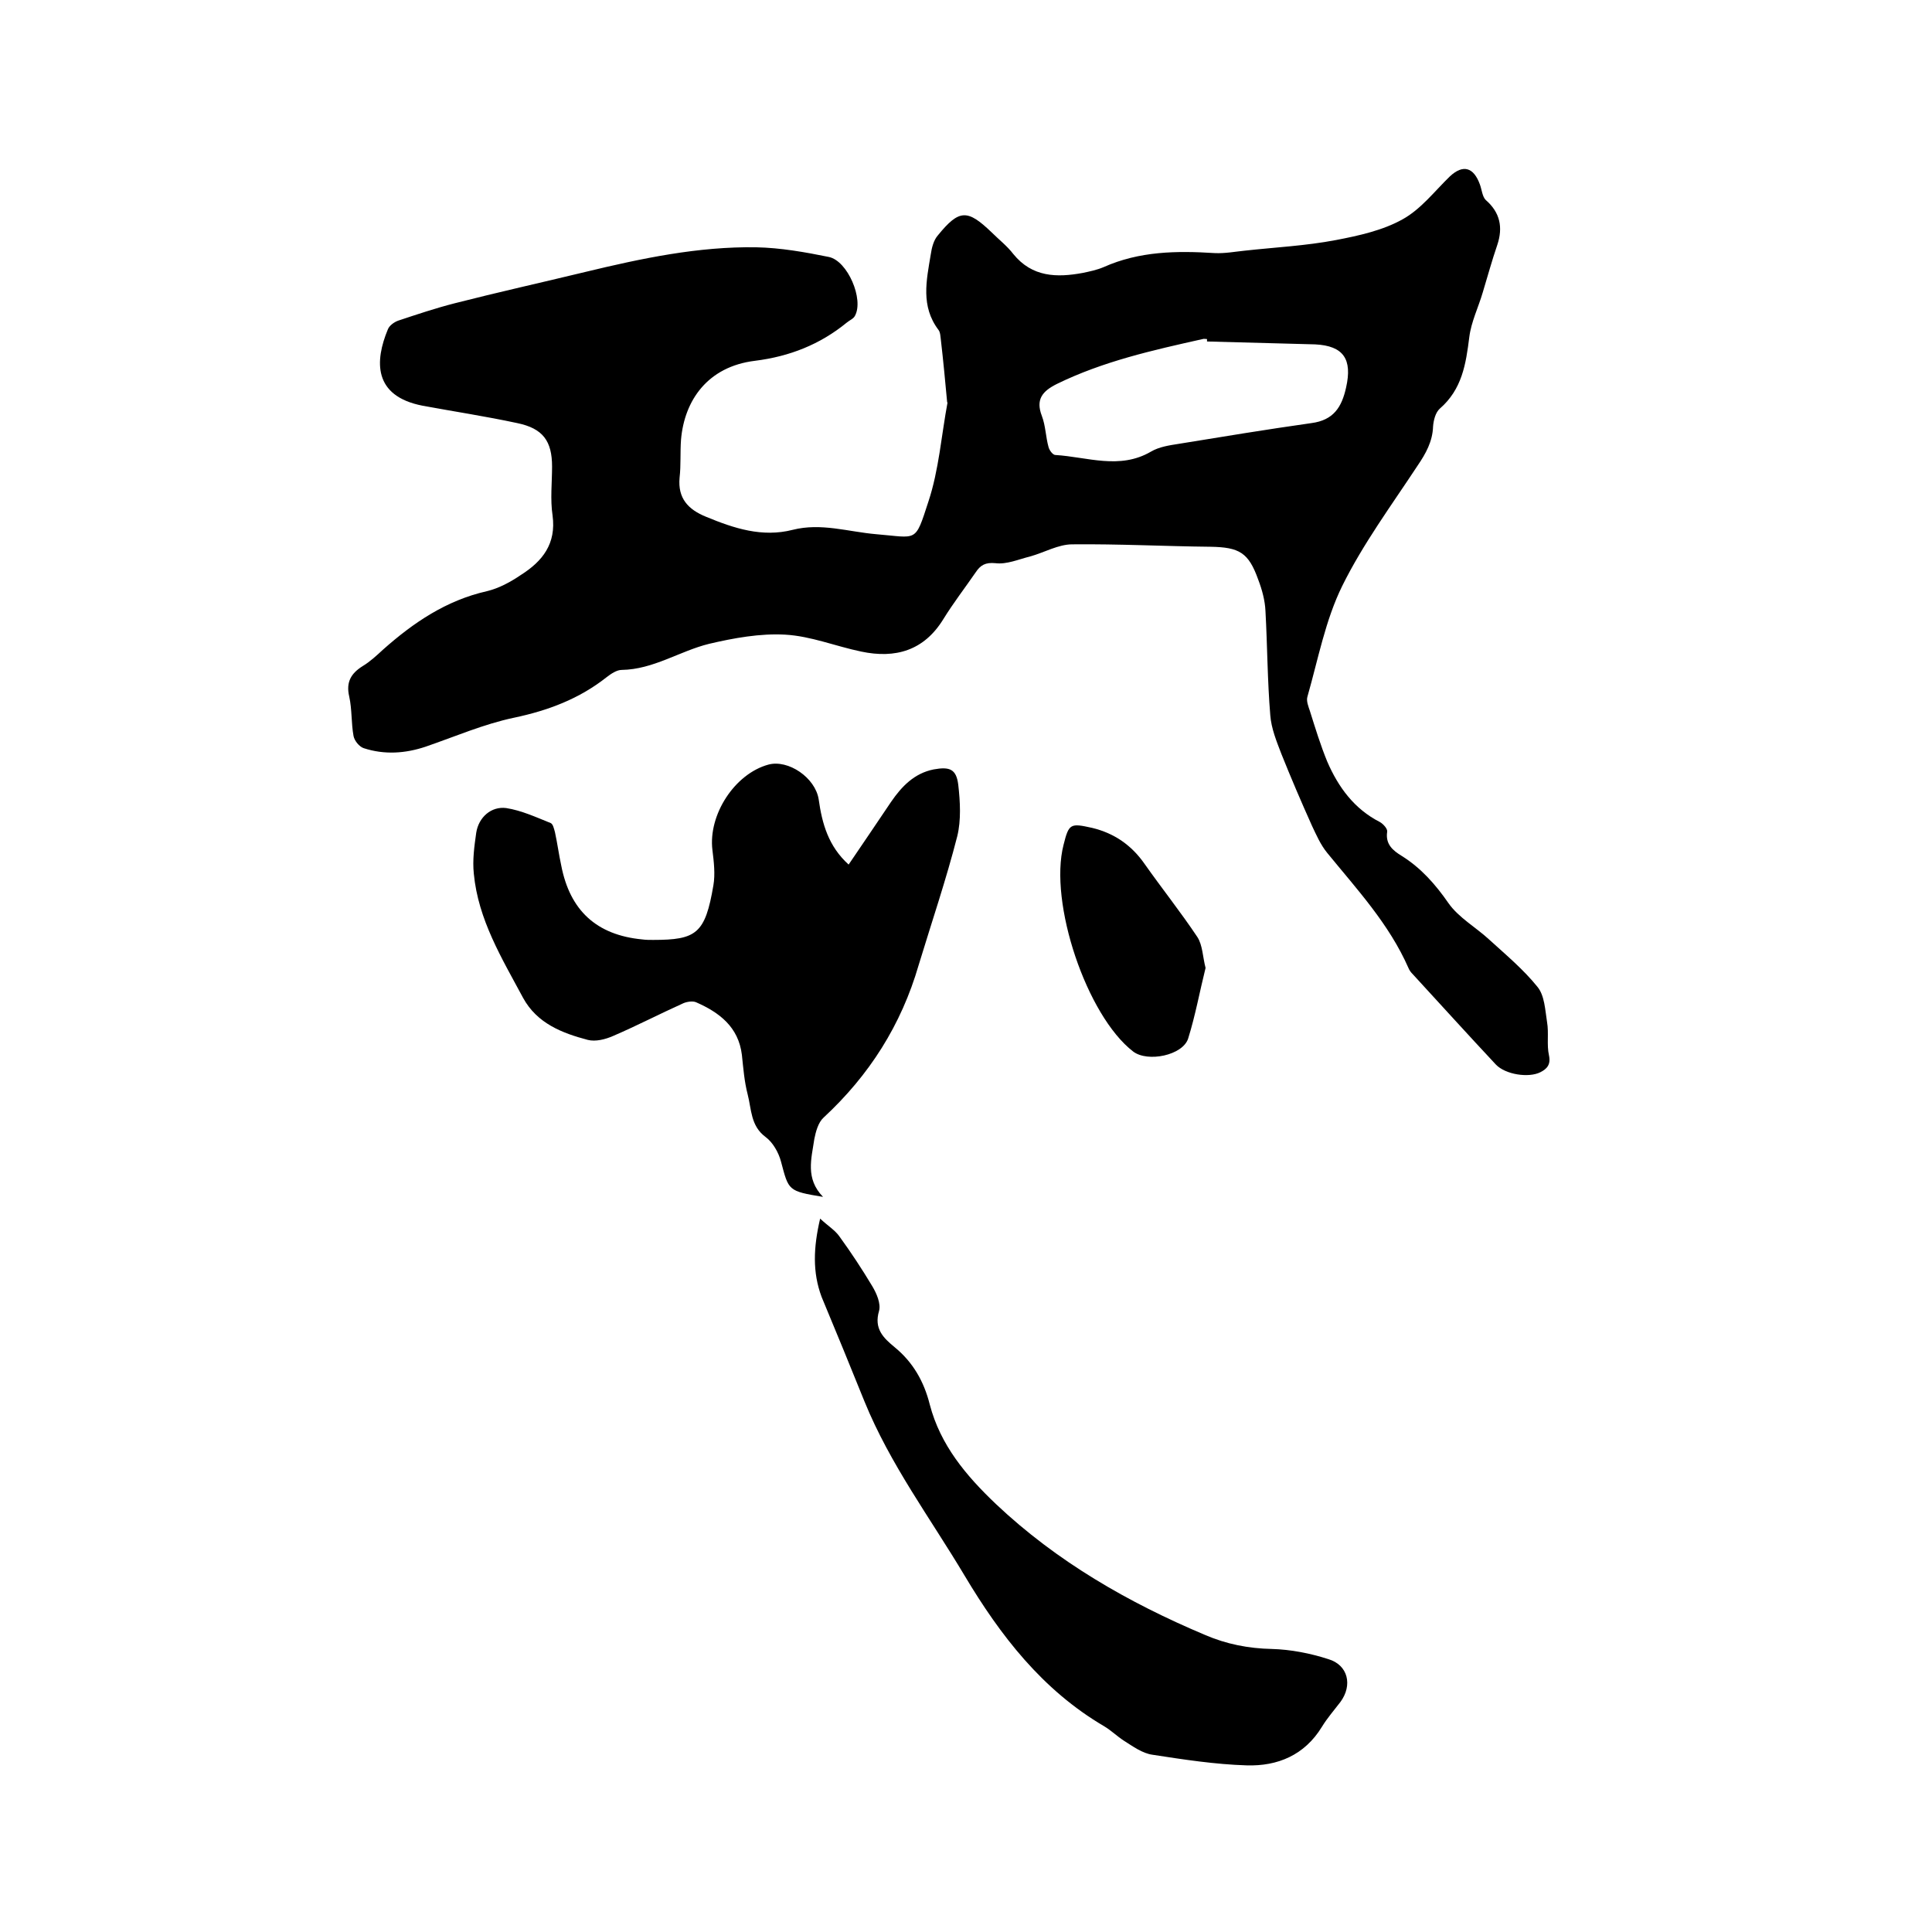<svg enable-background="new 0 0 400 400" viewBox="0 0 400 400" xmlns="http://www.w3.org/2000/svg"><path d="m196.1 83.3c-.4-4.3-.8-8.6-1.3-12.9-.1-.7-.1-1.6-.5-2.1-3.7-4.9-2.5-10.2-1.6-15.6.2-1.4.6-3 1.5-4 4.4-5.4 6.1-5.4 11.1-.6 1.5 1.5 3.2 2.8 4.5 4.5 3.9 4.8 9 4.9 14.4 3.9 1.4-.3 2.9-.6 4.3-1.2 7.4-3.3 15.1-3.4 23-2.9 2.1.1 4.2-.3 6.2-.5 6.3-.7 12.6-1 18.9-2.2 4.7-.9 9.7-2 13.8-4.3 3.8-2.1 6.6-5.8 9.8-8.9 2.7-2.5 4.9-1.9 6.2 1.7.4 1.1.5 2.5 1.2 3.2 3 2.6 3.6 5.7 2.4 9.3-1.1 3.2-2 6.5-3 9.8-.9 3.1-2.4 6.1-2.8 9.3-.7 5.6-1.5 10.8-6.1 14.8-.9.8-1.3 2.4-1.4 3.7-.1 3.1-1.5 5.6-3.2 8.1-5.4 8.2-11.3 16.2-15.6 24.9-3.5 7.1-5 15.2-7.2 22.9-.3.9.2 2.1.5 3 1.1 3.5 2.2 7.1 3.6 10.5 2.3 5.3 5.6 9.8 10.9 12.5.7.4 1.6 1.4 1.5 2-.4 2.6 1.2 3.9 3 5 4 2.5 7 5.9 9.7 9.8 2.1 3 5.7 5 8.5 7.6 3.4 3.1 7 6.1 9.9 9.7 1.5 1.8 1.6 4.8 2 7.3.4 2.3-.1 4.7.4 6.9.4 1.9-.4 2.8-1.8 3.5-2.4 1.2-7.2.5-9.2-1.6-5.8-6.2-11.5-12.5-17.2-18.7-.4-.4-.7-.8-.9-1.3-4-9.1-10.6-16.2-16.8-23.8-1.4-1.7-2.3-3.8-3.2-5.7-2.2-4.9-4.3-9.8-6.3-14.8-1-2.6-2.1-5.3-2.3-8-.6-7.2-.6-14.4-1-21.6-.1-2.2-.7-4.4-1.5-6.5-2-5.6-3.9-6.7-9.9-6.8-9.5-.1-19-.6-28.6-.5-2.9 0-5.8 1.7-8.7 2.5-2.4.6-4.9 1.7-7.2 1.4-2.1-.2-3.1.4-4.1 1.9-2.2 3.2-4.6 6.3-6.7 9.7-4 6.5-9.9 8.2-17 6.7-5.3-1.1-10.4-3.2-15.7-3.5-5.2-.3-10.7.7-15.8 1.9-6.1 1.5-11.5 5.3-18.1 5.4-1 0-2.2.8-3.1 1.5-5.7 4.5-12.1 6.9-19.2 8.4-6.2 1.3-12.2 3.9-18.3 6-4.2 1.4-8.5 1.7-12.8.3-.9-.3-1.9-1.5-2.1-2.5-.5-2.7-.3-5.5-.9-8.2-.7-3 .4-4.8 2.8-6.3 1.5-.9 2.9-2.2 4.2-3.4 6.3-5.6 13.1-10.2 21.5-12.1 2.5-.6 4.9-1.9 7.1-3.4 4.4-2.8 7.3-6.4 6.5-12.3-.5-3.3-.1-6.8-.1-10.1 0-5.3-1.9-7.9-7.2-9-6.5-1.4-13.1-2.4-19.6-3.6-10.3-2-9.9-9.3-7.2-15.8.3-.8 1.3-1.5 2.1-1.8 3.9-1.3 7.8-2.6 11.7-3.6 9-2.3 18-4.3 27.1-6.5 11.6-2.8 23.4-5.3 35.4-5.1 5 .1 10.1 1 15 2 3.9.8 7.3 8.8 5.4 12.2-.3.6-1.1.9-1.7 1.4-5.5 4.5-11.8 7-19 7.9-9.8 1.2-14.6 8.2-15.3 16.3-.2 2.6 0 5.3-.3 7.9-.4 4.3 1.8 6.6 5.5 8.1 5.8 2.4 11.6 4.3 17.9 2.7 5.9-1.5 11.5.4 17.3.9 8.6.7 8 1.9 10.8-6.7 2.2-6.6 2.7-13.8 4-20.7.3.2.1.2-.1.1zm53.8-12.6c0-.2 0-.3 0-.5-.3 0-.6-.1-.9 0-10.3 2.3-20.6 4.6-30.2 9.3-3 1.5-4.4 3.2-3.1 6.6.8 2.1.8 4.4 1.4 6.5.2.7.9 1.6 1.4 1.6 6.6.4 13.3 3.1 19.8-.7 1.7-1 3.8-1.3 5.7-1.6 9.2-1.5 18.3-3 27.5-4.3 4.6-.6 6.3-3.3 7.2-7.4 1.3-5.8-.5-8.6-6.4-8.9-7.4-.2-14.9-.4-22.4-.6z"/><path d="m170.4 247.8c-7.3-1.2-7.1-1.3-8.7-7.3-.5-1.9-1.7-4-3.2-5.1-3.1-2.3-2.9-5.7-3.7-8.8-.7-2.7-.9-5.4-1.2-8.2-.7-5.8-4.7-8.8-9.5-10.9-.7-.3-1.9-.1-2.6.2-4.9 2.2-9.7 4.7-14.6 6.8-1.6.7-3.6 1.2-5.2.8-5.3-1.4-10.5-3.4-13.4-8.7-4.4-8.2-9.3-16.2-10.2-25.7-.3-2.8.1-5.7.5-8.5.5-3.2 3.1-5.5 6.2-5.1 3.2.5 6.2 1.9 9.2 3.1.5.2.7 1.2.9 1.9.5 2.3.8 4.6 1.3 6.9 1.8 9.3 7.3 14.4 16.8 15.3.7.1 1.5.1 2.2.1 9 0 10.8-1.3 12.5-11.3.4-2.3.1-4.9-.2-7.3-.9-7.3 4.6-15.8 11.6-17.7 4.1-1.1 9.7 2.7 10.4 7.2.7 5 2 9.7 6.2 13.5 3-4.4 5.9-8.7 8.8-13 2.2-3.2 4.8-5.9 8.8-6.7 3.3-.6 4.7-.1 5.1 3.2.4 3.5.6 7.3-.2 10.6-2.3 9-5.3 17.8-8 26.7-3.6 12.4-10.2 22.8-19.7 31.6-1.1 1-1.6 2.9-1.9 4.4-.6 4.1-1.9 8.2 1.8 12z"/><path d="m169.8 252.3c1.6 1.5 3.1 2.4 4 3.7 2.4 3.3 4.7 6.8 6.8 10.3.9 1.5 1.8 3.6 1.4 5.1-1.1 3.7.9 5.6 3.2 7.5 3.8 3.1 6.1 7.1 7.3 11.9 2.2 8.4 7.5 14.7 13.7 20.6 12.6 11.9 27.4 20.4 43.3 27.1 4.4 1.9 9 2.8 13.8 2.9 3.9.1 8 .9 11.7 2.1 4.1 1.2 5.1 5.4 2.5 8.9-1.3 1.7-2.7 3.3-3.8 5.1-3.6 5.9-9.2 8.2-15.6 8-6.5-.2-13-1.2-19.5-2.2-2.1-.3-4-1.7-5.9-2.9-1.4-.9-2.6-2.1-4.1-3-12.8-7.5-21.5-18.8-28.9-31.2-7.1-11.9-15.4-23-20.7-36-2.9-7.2-5.9-14.5-8.9-21.7-1.9-5.1-1.7-10.2-.3-16.2z"/><path d="m249.6 200.4c-1.2 4.8-2.1 9.8-3.6 14.6-1.1 3.5-8.4 5-11.4 2.7-9.6-7.4-17.5-30.8-14.4-42.8 1.1-4.4 1.4-4.5 5.9-3.5 4.6 1.1 8.2 3.6 10.9 7.5 3.6 5.1 7.5 10 10.9 15.1 1.1 1.7 1.1 4.1 1.7 6.4z"/></svg>
